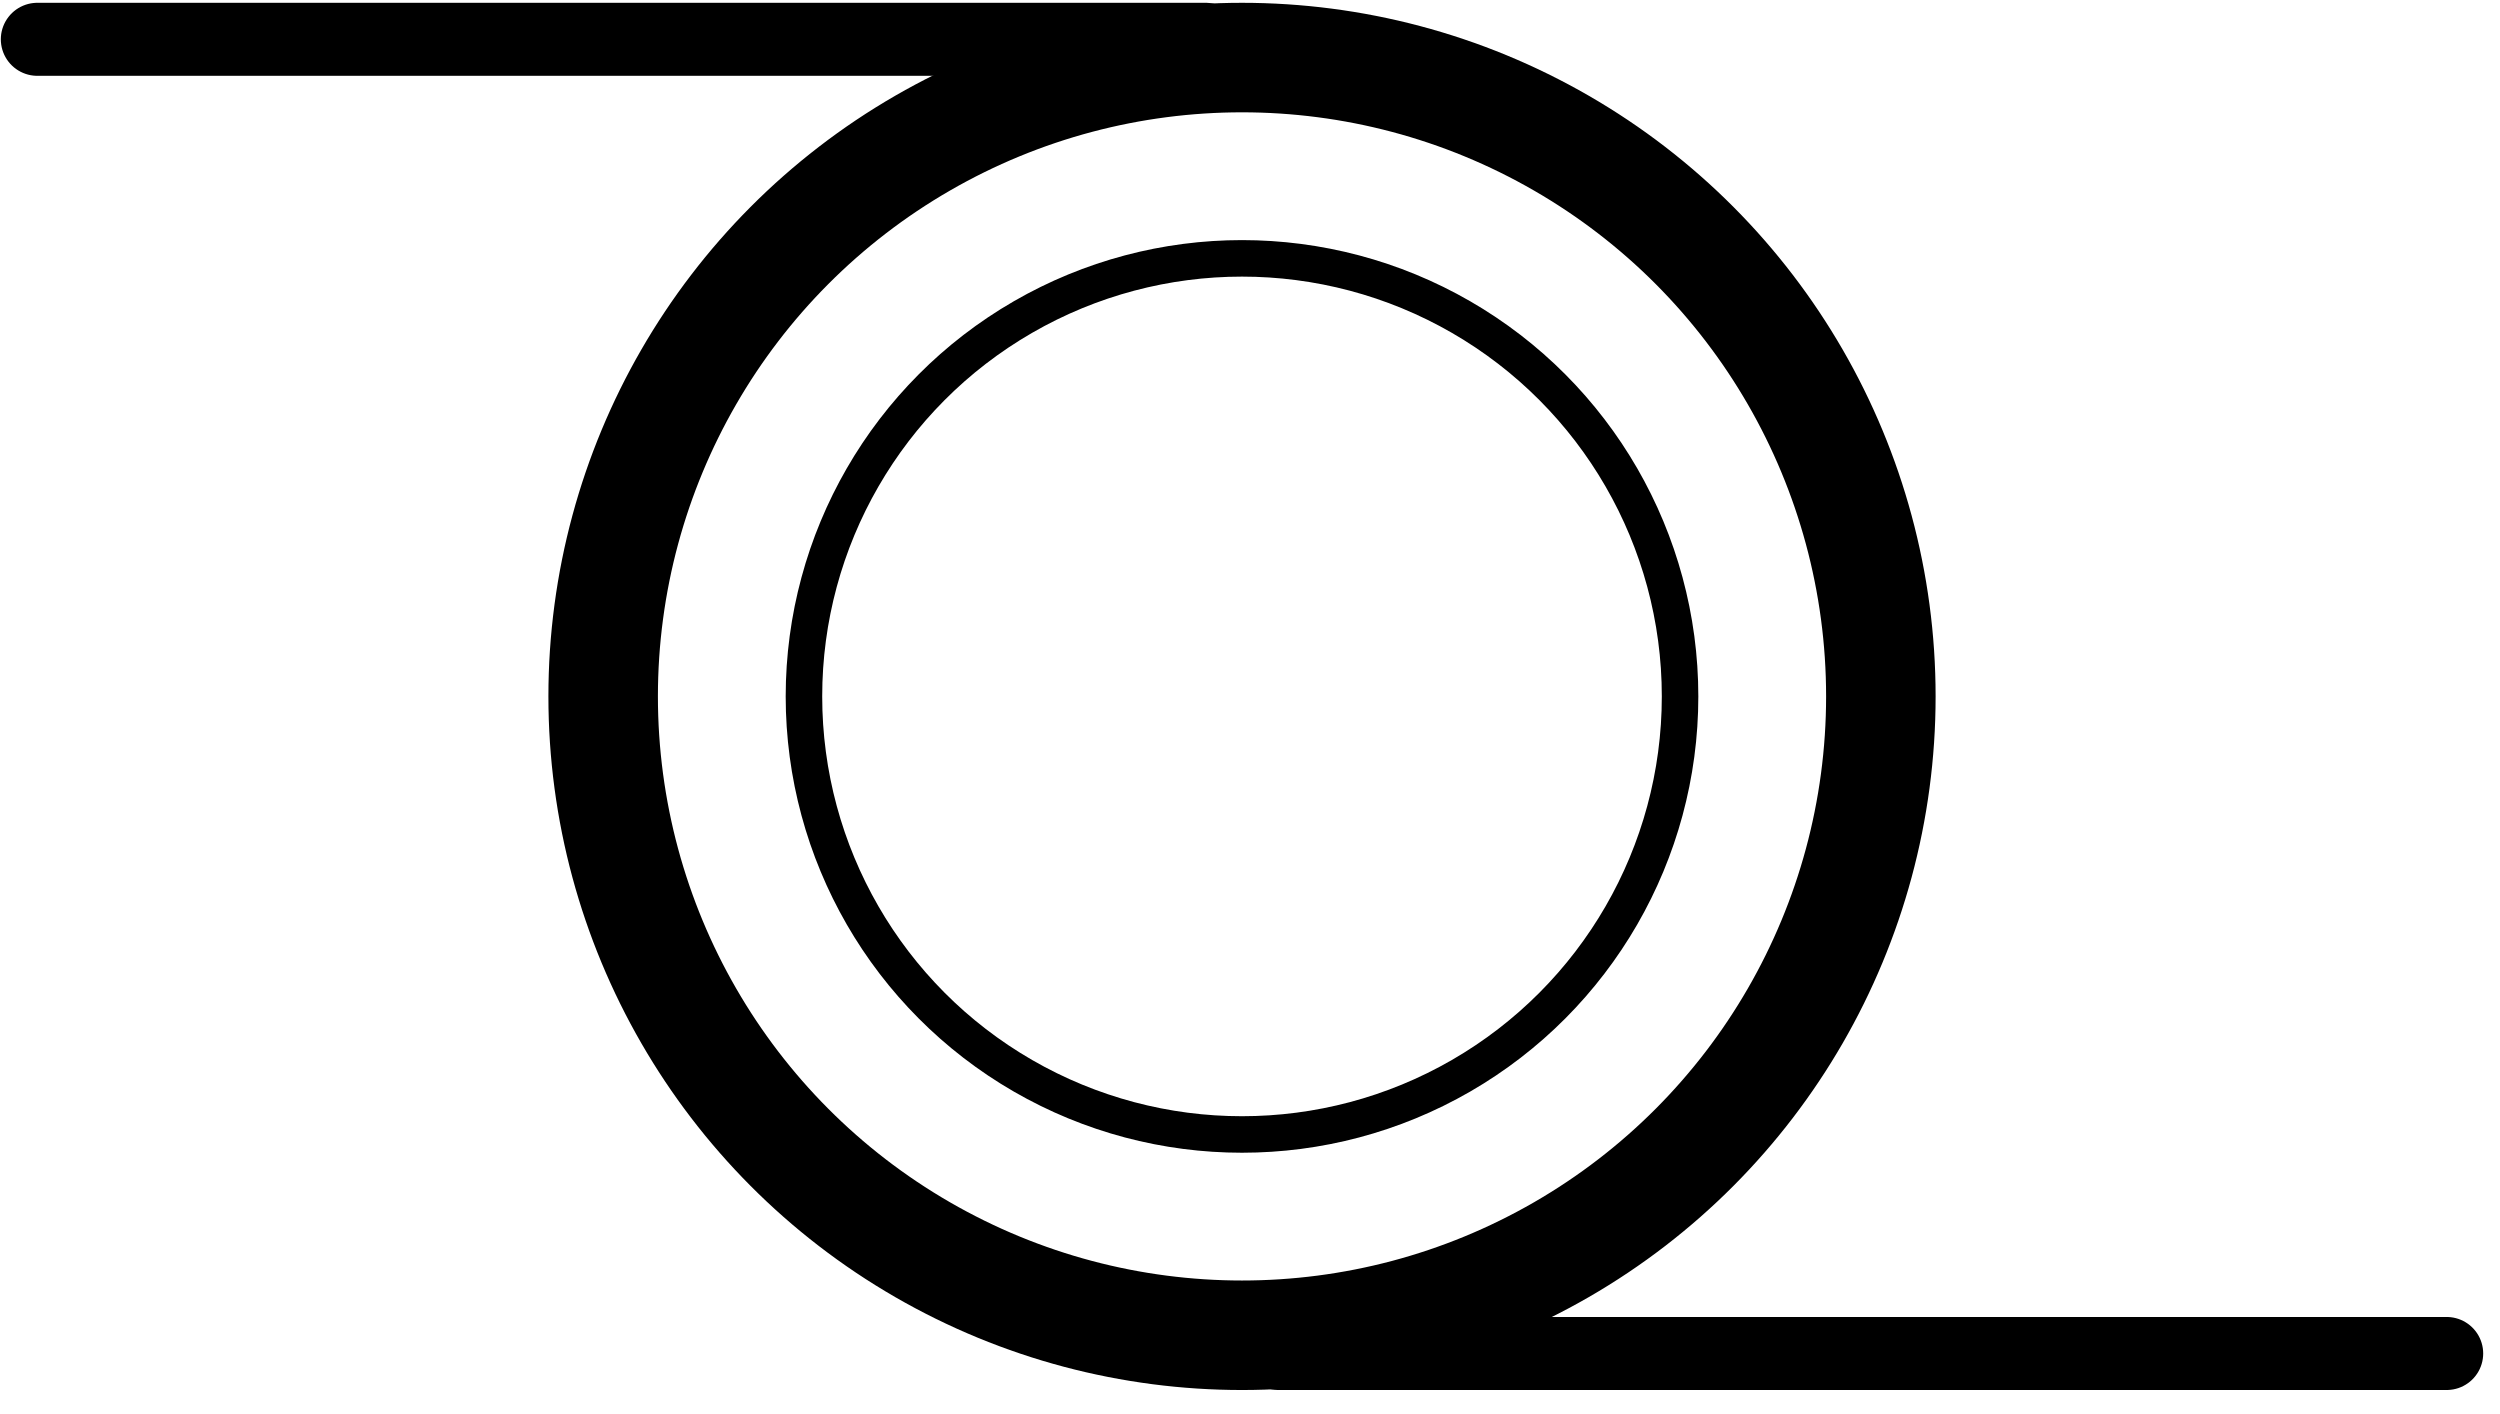 <?xml version="1.0" encoding="UTF-8"?>
<svg xmlns="http://www.w3.org/2000/svg" width="76" height="43" viewBox="0 0 76 43" fill="none">
  <circle cx="37.757" cy="21.171" r="19.421" stroke="black" stroke-width="3.329"></circle>
  <circle cx="37.757" cy="21.171" r="13.317" stroke="black" stroke-width="1.11"></circle>
  <line x1="1.135" y1="1.195" x2="36.647" y2="1.195" stroke="black" stroke-width="2.22" stroke-linecap="round" stroke-linejoin="round"></line>
  <line x1="38.867" y1="41.146" x2="74.379" y2="41.146" stroke="black" stroke-width="2.22" stroke-linecap="round" stroke-linejoin="round"></line>
</svg>
